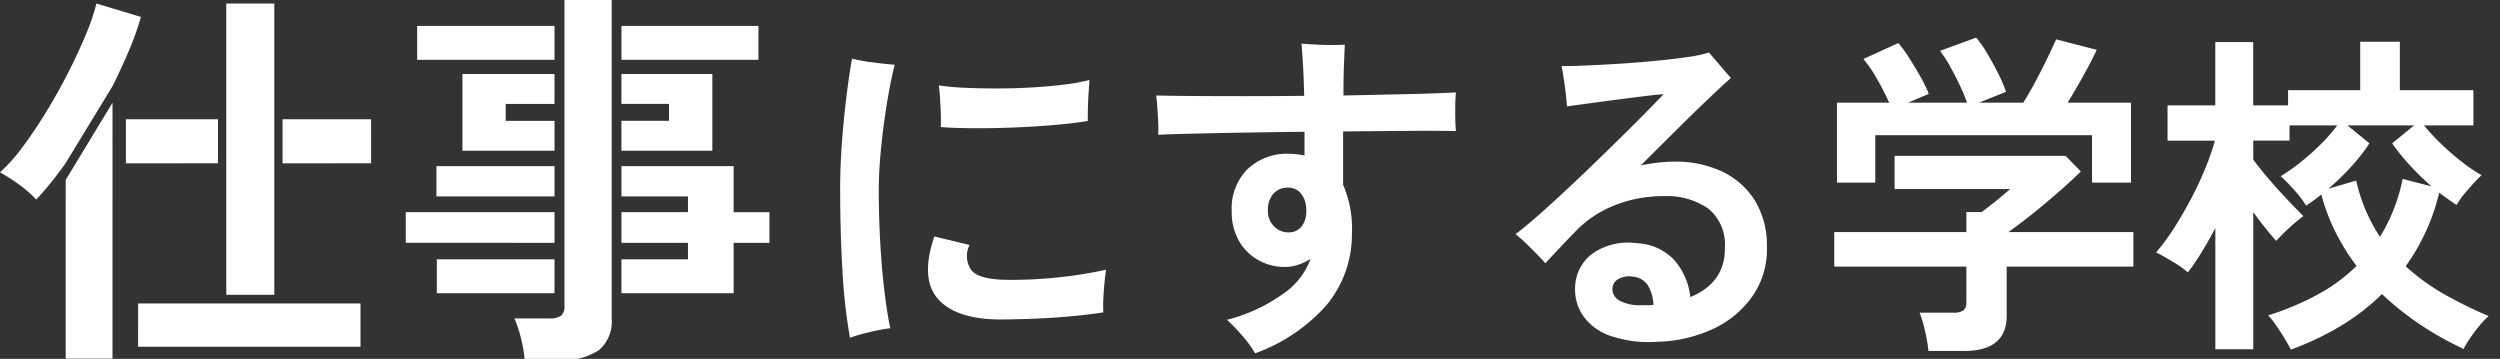<svg xmlns="http://www.w3.org/2000/svg" xmlns:xlink="http://www.w3.org/1999/xlink" width="310" height="44.5" viewBox="0 0 310 44.5">
  <rect x="0" y="0" width="310" height="44.5" fill="#333333" stroke="none"/>
  <defs>
    <clipPath id="clip-fv_ttl_03">
      <rect width="310" height="44.5"/>
    </clipPath>
  </defs>
  <g id="fv_ttl_03" clip-path="url(#clip-fv_ttl_03)">
    <g id="グループ_8116" data-name="グループ 8116" transform="translate(-21.986 -44.8)">
      <g id="グループ_8115" data-name="グループ 8115">
        <g id="グループ_8114" data-name="グループ 8114" transform="translate(-29 -240)">
          <path id="パス_22587" data-name="パス 22587" d="M-203.616,1.68a66.353,66.353,0,0,1-.924-8.19q-.294-4.872-.294-10.332,0-2.814.231-5.817t.567-5.712q.336-2.709.672-4.557a21.842,21.842,0,0,0,2.562.462q1.6.21,2.73.294-.546,2.184-.987,4.935t-.714,5.523q-.273,2.772-.273,5.04,0,3.36.189,6.657t.525,6.027Q-199-1.26-198.618.5a23.833,23.833,0,0,0-2.562.483A22.523,22.523,0,0,0-203.616,1.68Zm18.522-2.268q-5.418-.042-7.623-2.562t-.441-7.728l4.368,1.05a3.072,3.072,0,0,0,.189,3.087q.9,1.2,4.431,1.239a53.2,53.2,0,0,0,6.468-.315,50.994,50.994,0,0,0,5.838-.945q-.084.588-.189,1.6T-172.2-3.15a16.643,16.643,0,0,0,0,1.68q-1.848.294-4.158.5t-4.6.294Q-183.246-.588-185.094-.588Zm-7.266-23.856q.042-.84,0-1.827t-.1-1.911q-.063-.924-.147-1.428a29.963,29.963,0,0,0,3.234.294q1.89.084,4.032.084t4.3-.126q2.163-.126,4.011-.357a23.738,23.738,0,0,0,3.108-.567l-.105,1.575q-.063.945-.084,1.89t-.021,1.617q-1.764.294-4.2.5t-5.04.315q-2.6.1-4.977.084T-192.36-24.444Zm38.976,28.056a13.825,13.825,0,0,0-1.533-2.121A22.9,22.9,0,0,0-156.87-.546a20.665,20.665,0,0,0,6.951-3.213A8.961,8.961,0,0,0-146.5-8.106a6.723,6.723,0,0,1-1.533.735,5.215,5.215,0,0,1-1.659.273,6.636,6.636,0,0,1-3.276-.84,6.3,6.3,0,0,1-2.415-2.394,7.231,7.231,0,0,1-.9-3.7,6.924,6.924,0,0,1,1.953-5.187,7.1,7.1,0,0,1,5.187-1.911,7.624,7.624,0,0,1,.987.063q.483.063.9.147v-2.94q-3.654.042-7.161.1t-6.363.126q-2.856.063-4.62.147a14.7,14.7,0,0,0,0-1.575q-.042-.9-.105-1.806t-.147-1.491q1.68.042,4.557.063t6.447.021q3.57,0,7.35-.042-.042-2.1-.147-3.864t-.189-2.6l1.68.1q1.008.063,2.016.063t1.68-.042q-.042.924-.105,2.52t-.063,3.78q4.242-.084,7.938-.168t6.006-.21q-.084.924-.084,2.373t.084,2.415q-2.1-.042-5.586-.021t-7.56.063h-.84v6.636a13.594,13.594,0,0,1,1.092,6.048,13.715,13.715,0,0,1-3.171,8.883A21.606,21.606,0,0,1-153.384,3.612Zm4.158-14.994a2,2,0,0,0,1.575-.693,2.931,2.931,0,0,0,.609-2,3.186,3.186,0,0,0-.63-2.1,1.989,1.989,0,0,0-1.6-.756,2.345,2.345,0,0,0-1.848.756,3.052,3.052,0,0,0-.672,2.1,2.616,2.616,0,0,0,.756,1.932A2.465,2.465,0,0,0-149.226-11.382Zm45.612,13.566a14.569,14.569,0,0,1-5.817-.777,6.734,6.734,0,0,1-3.339-2.541,5.838,5.838,0,0,1-.924-3.612,5.351,5.351,0,0,1,2.268-4.095,7.734,7.734,0,0,1,5.376-1.2,6.729,6.729,0,0,1,4.62,2.058,8.336,8.336,0,0,1,2.016,4.62q4.368-1.806,4.284-6.174a5.689,5.689,0,0,0-2.1-4.83,9.013,9.013,0,0,0-5.46-1.512,16.153,16.153,0,0,0-6.153,1.155,13.756,13.756,0,0,0-4.809,3.213q-1.218,1.26-2.226,2.331T-117.39-7.56q-.714-.8-1.785-1.869a23.886,23.886,0,0,0-1.911-1.743q1.134-.84,2.688-2.205t3.381-3.066q1.827-1.7,3.675-3.486t3.549-3.465q1.7-1.68,3.024-3.024t2.037-2.1q-.8.042-2.31.231t-3.3.42q-1.785.231-3.486.462t-2.877.4q-.042-.588-.147-1.533t-.252-1.89q-.147-.945-.273-1.575,1.3,0,3.276-.084t4.2-.231q2.226-.147,4.368-.357t3.843-.462a16.213,16.213,0,0,0,2.583-.546q.294.336.8.924t1.029,1.2q.525.609.9,1.029-.966.84-2.751,2.541t-3.969,3.864q-2.184,2.163-4.452,4.431,1.05-.21,2.1-.336a17.964,17.964,0,0,1,2.142-.126,13.4,13.4,0,0,1,5.775,1.2,9.67,9.67,0,0,1,4.053,3.507A10.537,10.537,0,0,1-89.922-9.7,10.161,10.161,0,0,1-91.644-3.57,12.191,12.191,0,0,1-96.558.567,17.427,17.427,0,0,1-103.614,2.184Zm-1.806-4.536h.714a5.763,5.763,0,0,0,.714-.042,4.935,4.935,0,0,0-.672-2.394,2.378,2.378,0,0,0-1.764-1.092,2.786,2.786,0,0,0-1.89.273,1.425,1.425,0,0,0-.756,1.155,1.637,1.637,0,0,0,.882,1.533A5.4,5.4,0,0,0-105.42-2.352Zm35.532,5.67a17.7,17.7,0,0,0-.42-2.457,16.361,16.361,0,0,0-.672-2.289h4.2A2.116,2.116,0,0,0-65.562-1.7a1.31,1.31,0,0,0,.378-1.113V-7.14h-16.38v-4.284h16.38V-13.9h1.89q.63-.462,1.659-1.281t1.869-1.575H-74.088v-4.116h21.21l1.89,1.932q-.8.8-1.974,1.848t-2.478,2.142q-1.3,1.092-2.5,2.016t-2.037,1.512h15.5V-7.14H-60.186v6.09q0,4.368-5.292,4.368Zm-11.34-20.874v-9.912h6.468a30.554,30.554,0,0,0-1.491-2.919,16.223,16.223,0,0,0-1.7-2.5l4.326-1.974a15.175,15.175,0,0,1,1.365,1.869q.735,1.155,1.407,2.352a16.065,16.065,0,0,1,1.008,2.079l-2.562,1.092H-65.1a22.047,22.047,0,0,0-.9-2.163q-.567-1.2-1.2-2.331a14.463,14.463,0,0,0-1.26-1.932l4.494-1.638A13.11,13.11,0,0,1-62.6-33.579q.735,1.239,1.386,2.541a16.022,16.022,0,0,1,.945,2.226l-3.36,1.344h5.5q.714-1.134,1.491-2.583t1.47-2.877q.693-1.428,1.113-2.394l5.04,1.3q-.714,1.512-1.722,3.318t-1.89,3.234h7.854v9.912H-49.6v-5.88h-26.88v5.88ZM-24.948,3.15q-.252-.5-.756-1.344T-26.775.147a9.254,9.254,0,0,0-.987-1.239,35.155,35.155,0,0,0,5.985-2.5A21.564,21.564,0,0,0-16.8-7.224a26.638,26.638,0,0,1-2.583-4.137,24.411,24.411,0,0,1-1.785-4.725,21.736,21.736,0,0,1-1.89,1.386,12.464,12.464,0,0,0-1.449-1.911,20.656,20.656,0,0,0-1.7-1.743,22.325,22.325,0,0,0,2.457-1.722,29.73,29.73,0,0,0,2.541-2.268,20.077,20.077,0,0,0,2.016-2.31h-5.922v1.89H-29.61v2.352q.756,1.05,1.911,2.394t2.331,2.583q1.176,1.239,1.974,2.037a18.417,18.417,0,0,0-1.743,1.449,21.758,21.758,0,0,0-1.617,1.617q-.546-.588-1.323-1.554T-29.61-13.9V3.108h-4.7V-11.928q-.84,1.6-1.7,3a28.54,28.54,0,0,1-1.7,2.5,13.653,13.653,0,0,0-1.89-1.323q-1.218-.735-2.058-1.155a25.671,25.671,0,0,0,2.247-3.045Q-38.3-13.692-37.3-15.6a41.324,41.324,0,0,0,1.764-3.78,31.925,31.925,0,0,0,1.176-3.381h-5.88v-4.368h5.922v-7.854h4.7v7.854h4.326v-1.89h8.946v-6.006h4.914v6.006H-2.31v4.368H-8.442A26.519,26.519,0,0,0-6.3-22.344a31.491,31.491,0,0,0,2.541,2.2A19.487,19.487,0,0,0-1.3-18.48q-.714.672-1.68,1.785A13.074,13.074,0,0,0-4.41-14.784Q-5.46-15.5-6.552-16.3A25.9,25.9,0,0,1-10.71-7.182a26.57,26.57,0,0,0,5,3.591A53.908,53.908,0,0,0-.42-1.008,8.662,8.662,0,0,0-1.512.126q-.63.756-1.176,1.554a12.213,12.213,0,0,0-.84,1.386A39.68,39.68,0,0,1-8.757.147,35.681,35.681,0,0,1-13.65-3.738,27.447,27.447,0,0,1-18.858.273,35.732,35.732,0,0,1-24.948,3.15ZM-13.9-10.836a21.275,21.275,0,0,0,1.68-3.339,22.379,22.379,0,0,0,1.134-3.843l3.57.924a35.41,35.41,0,0,1-2.646-2.583,25.915,25.915,0,0,1-2.226-2.751l2.73-2.226h-8.274l2.73,2.226a23.43,23.43,0,0,1-2.289,2.919A31.833,31.833,0,0,1-20.286-16.8l3.444-1.008a20.627,20.627,0,0,0,1.218,3.78A21.634,21.634,0,0,0-13.9-10.836Z" transform="translate(360 325)" fill="#fff"/>
          <path id="合体_2" data-name="合体 2" d="M-4841.354,15.608l-4.587,0a16.68,16.68,0,0,0-.463-2.684,14.79,14.79,0,0,0-.806-2.44h4.3a2.558,2.558,0,0,0,1.464-.317,1.524,1.524,0,0,0,.439-1.294V-29h5.857V10.484a4.687,4.687,0,0,1-1.537,3.9,7.426,7.426,0,0,1-4.108,1.241Q-4841.077,15.629-4841.354,15.608Zm-61.5-.142V-6.686l5.805-9.574V15.467Zm8.98-1.469V8.629h27.576V14Zm10.934-6.439v-36.12h5.954V7.559Zm49-.2v-4.2h8.247V1.113h-8.247V-2.694h8.247V-4.647h-8.247V-8.4h13.908v5.71h4.442V1.113h-4.442V7.36Zm-22.891,0v-4.2h14.59v4.2Zm-3.855-6.248V-2.694h18.447V1.113Zm-47.951-7.222A19.6,19.6,0,0,0-4911-7.623a21.267,21.267,0,0,0,2.782-3.123q1.464-1.954,2.928-4.345t2.734-4.881q1.268-2.488,2.2-4.734a27.265,27.265,0,0,0,1.314-3.855l5.515,1.659A33.617,33.617,0,0,1-4895-22.753q-.927,2.2-2.05,4.442l-5.8,9.517q-.928,1.313-1.855,2.464t-1.806,2.074A13.271,13.271,0,0,0-4908.632-6.109Zm51.757,1.463V-8.4h14.64v3.754Zm-19.082-4.1v-5.462h10.98V-8.75Zm-19.425,0v-5.462h11.419V-8.75Zm61.447-1.558v-3.71h5.9v-2.1h-5.9v-3.71h11.272v9.517Zm-19.719,0v-9.517h11.419v3.71h-6.051v2.1h6.051v3.709Zm19.72-11.274v-4.2h16.986v4.2Zm-25.333,0v-4.2h17.032v4.2Z" transform="translate(4961.986 313.799)" fill="#fff"/>
        </g>
      </g>
    </g>
  </g>
</svg>
